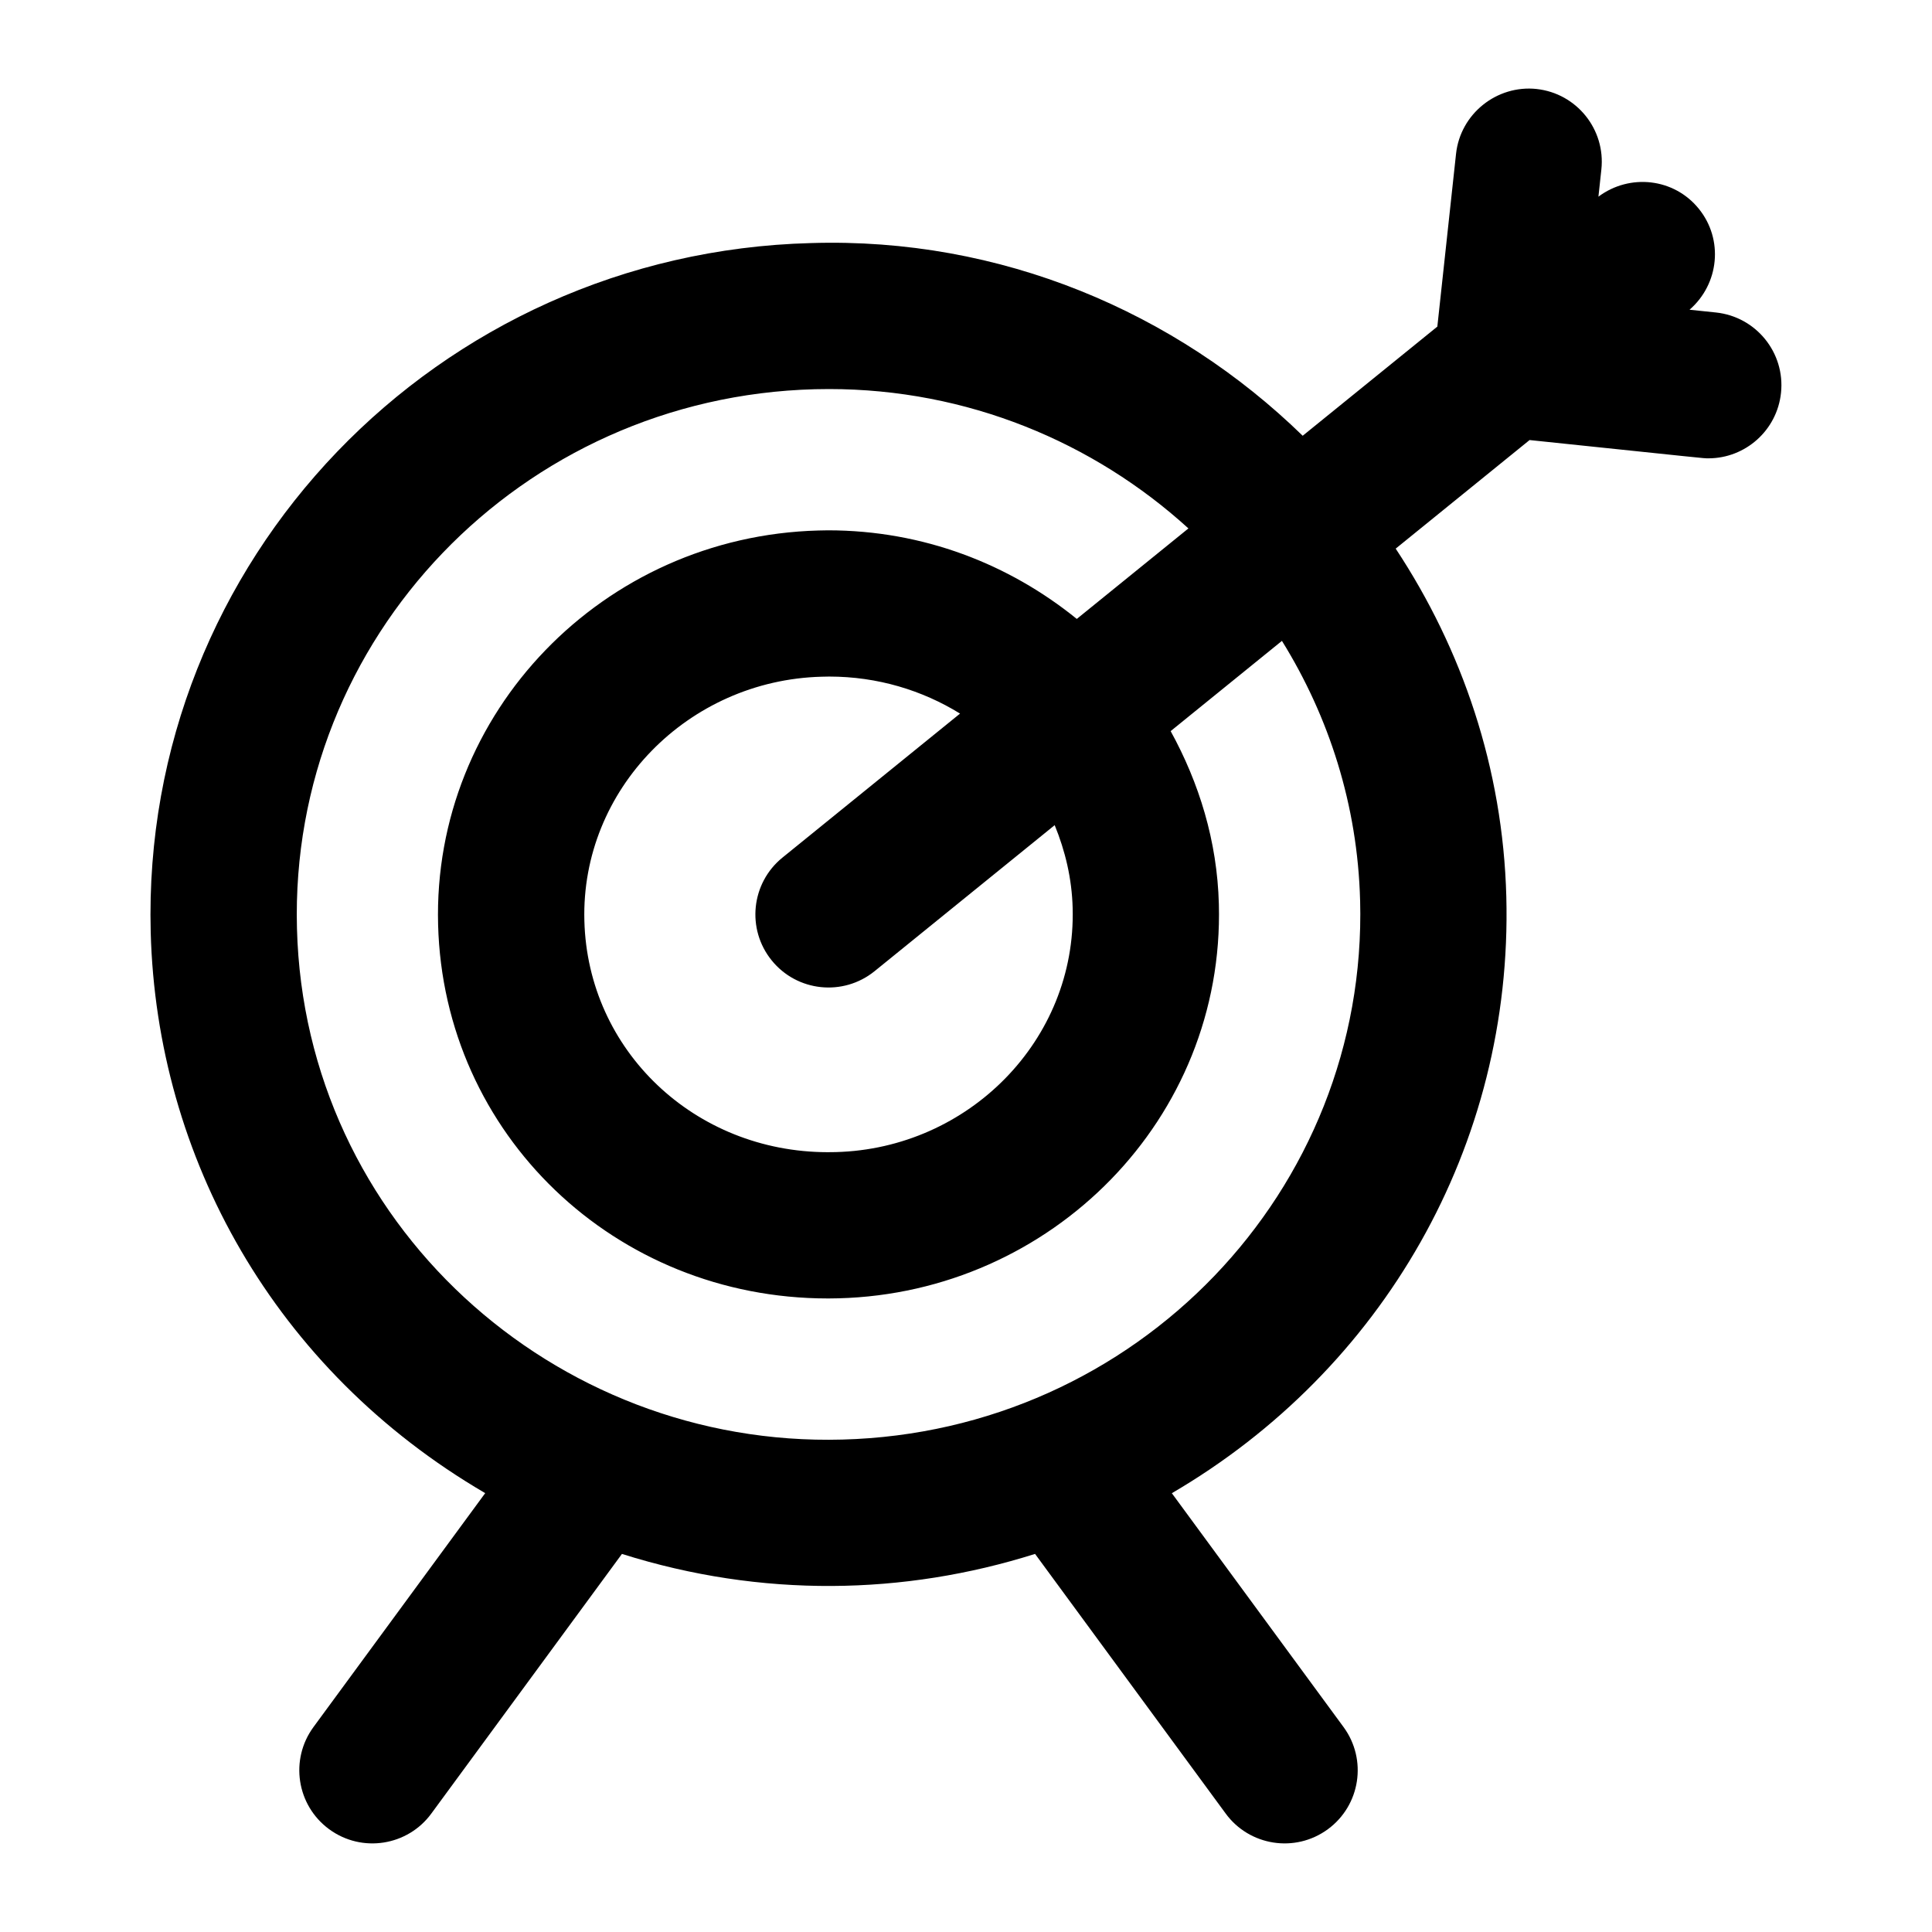 <?xml version="1.0" encoding="UTF-8"?>
<!-- Uploaded to: ICON Repo, www.iconrepo.com, Generator: ICON Repo Mixer Tools -->
<svg fill="#000000" width="800px" height="800px" version="1.1" viewBox="144 144 512 512" xmlns="http://www.w3.org/2000/svg">
 <path d="m551.21 167.58c-10.504-1.117-20.191 6.539-21.344 17.184l-4.957 45.789-35.68 28.926c-33.691-32.809-80.043-52.633-130.34-51.062-98.996 2.598-177.53 84.059-174.95 182.64 1.586 59.547 32.73 115.98 88.645 148.64l-45.5 61.977c-6.34 8.629-4.484 20.75 4.144 27.09 8.73 6.394 20.84 4.379 27.078-4.152l50.516-68.805c37.031 11.688 74.77 10.957 109.48-0.004l50.52 68.809c6.242 8.535 18.355 10.543 27.078 4.152 8.629-6.34 10.484-18.461 4.144-27.09l-45.496-61.961c55.852-32.625 90.375-92.141 88.641-158.11-0.898-34.031-11.703-65.539-29.316-92.211l35.48-28.773c47.281 4.902 45.773 4.844 47.387 4.844 9.801 0 18.203-7.41 19.246-17.363 1.117-10.645-6.606-20.172-17.258-21.289l-6.984-0.73c7.859-6.82 9.059-18.629 2.441-26.773-6.559-8.105-18.285-9.387-26.586-3.191l0.777-7.188c1.156-10.637-6.547-20.195-17.18-21.348zm-46.762 215.04c2.039 76.898-59.297 140.82-137.21 142.88-76.516 2.102-142.51-57.426-144.54-135.46-2.039-76.898 59.297-140.84 137.21-142.89 1.27-0.027 2.535-0.047 3.805-0.047 36.617 0 70.078 14.039 95.23 36.934l-29.582 23.984c-17.898-14.496-40.637-23.48-65.953-23.48l-2.516 0.047c-57.109 1.512-102.27 48.301-100.79 104.46 1.457 55.551 46.836 99.055 103.3 99.055h0.227l2.613-0.039c56.445-1.484 102.28-47.582 100.77-104.45-0.434-16.75-5.246-32.16-12.777-45.863l29.492-23.914c12.477 20.113 20.055 43.543 20.715 68.781zm-76.184 2.016c0.957 34.992-27.57 63.75-62.75 64.68l-2.195 0.027c-35.254-0.059-63.562-26.965-64.453-61.32-0.945-34.758 27.48-63.75 62.863-64.688l2.004-0.039c12.828 0 24.684 3.637 34.691 9.812l-47.066 38.164c-8.309 6.746-9.594 18.941-2.84 27.258 6.703 8.277 18.883 9.605 27.25 2.848l47.734-38.703c2.789 6.812 4.562 14.152 4.762 21.961z"/>
</svg>